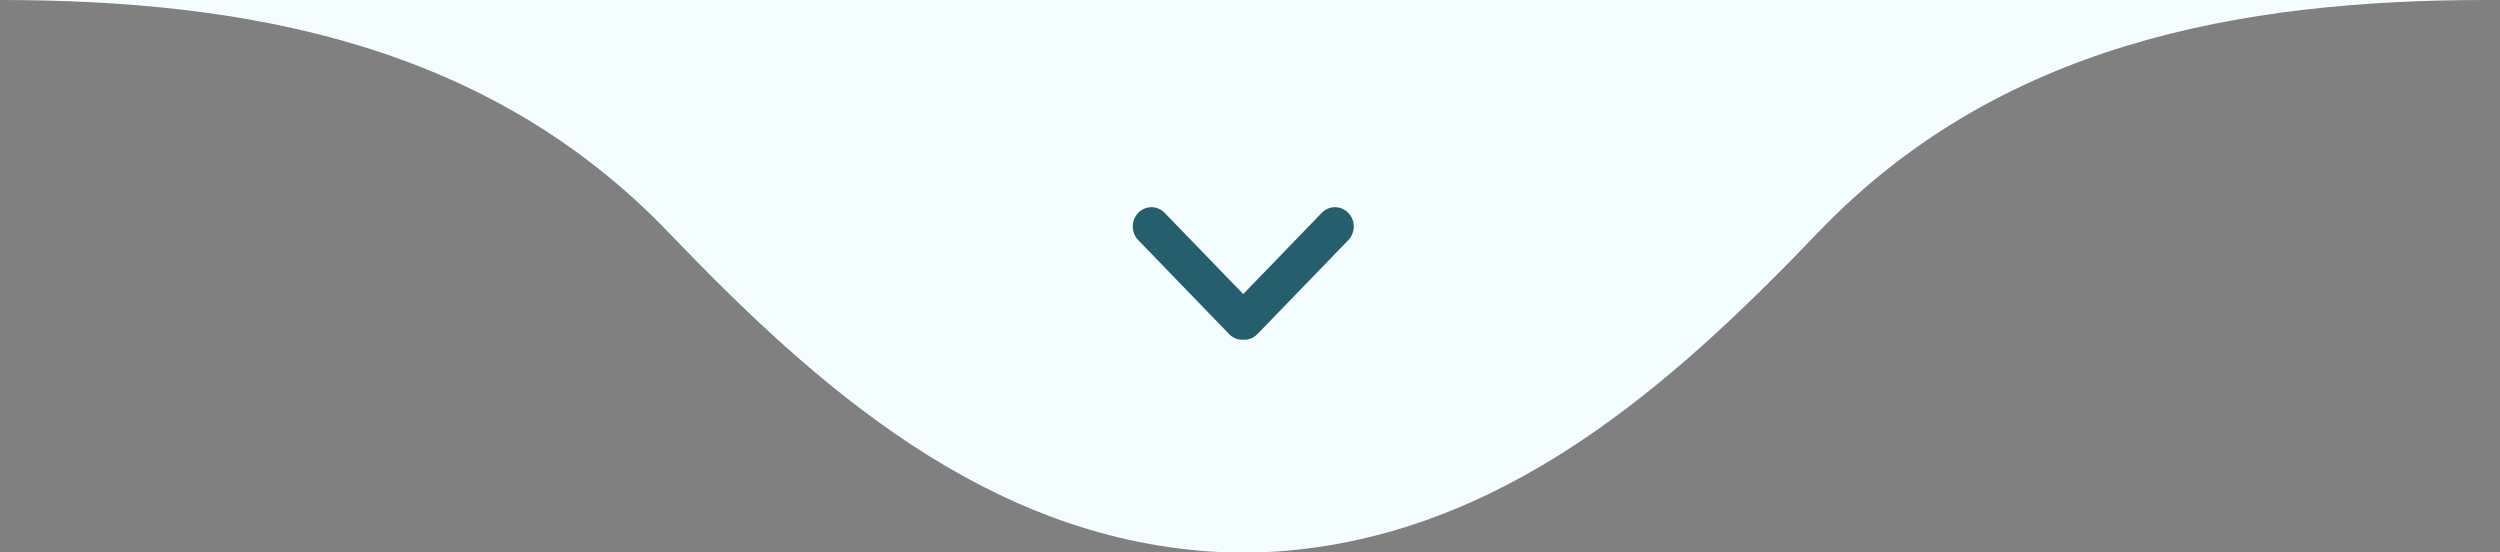 <svg xmlns="http://www.w3.org/2000/svg" width="181" height="40" viewBox="0 0 181 40" fill="none"><rect x="0" y="0" width="181" height="40" fill="#808080" stroke="none"/><path d="M90.012 -1.57383e-05L0 0C17.937 -3.13621e-06 35.363 3.209 48.425 16.851C59.172 28.073 71.361 38.81 87.617 39.931C88.435 39.985 89.224 39.995 90.017 40.005C90.806 39.995 91.599 39.99 92.418 39.931C108.668 38.805 120.863 28.073 131.609 16.851C144.662 3.208 162.088 -2.83403e-05 180.025 -3.14765e-05L90.012 -1.57383e-05Z" fill="#F4FDFF"></path><path d="M97.609 15.41C97.08 14.863 96.226 14.863 95.697 15.41L90.009 21.29L84.321 15.41C83.792 14.863 82.938 14.863 82.409 15.41C81.88 15.957 81.88 16.839 82.409 17.386L88.991 24.19C89.255 24.463 89.602 24.6 89.948 24.6C89.97 24.6 89.991 24.589 90.013 24.589C90.034 24.589 90.056 24.6 90.077 24.6C90.424 24.6 90.77 24.463 91.035 24.19L97.616 17.386C98.145 16.839 98.145 15.957 97.616 15.41H97.609Z" fill="#255F6E"></path></svg>